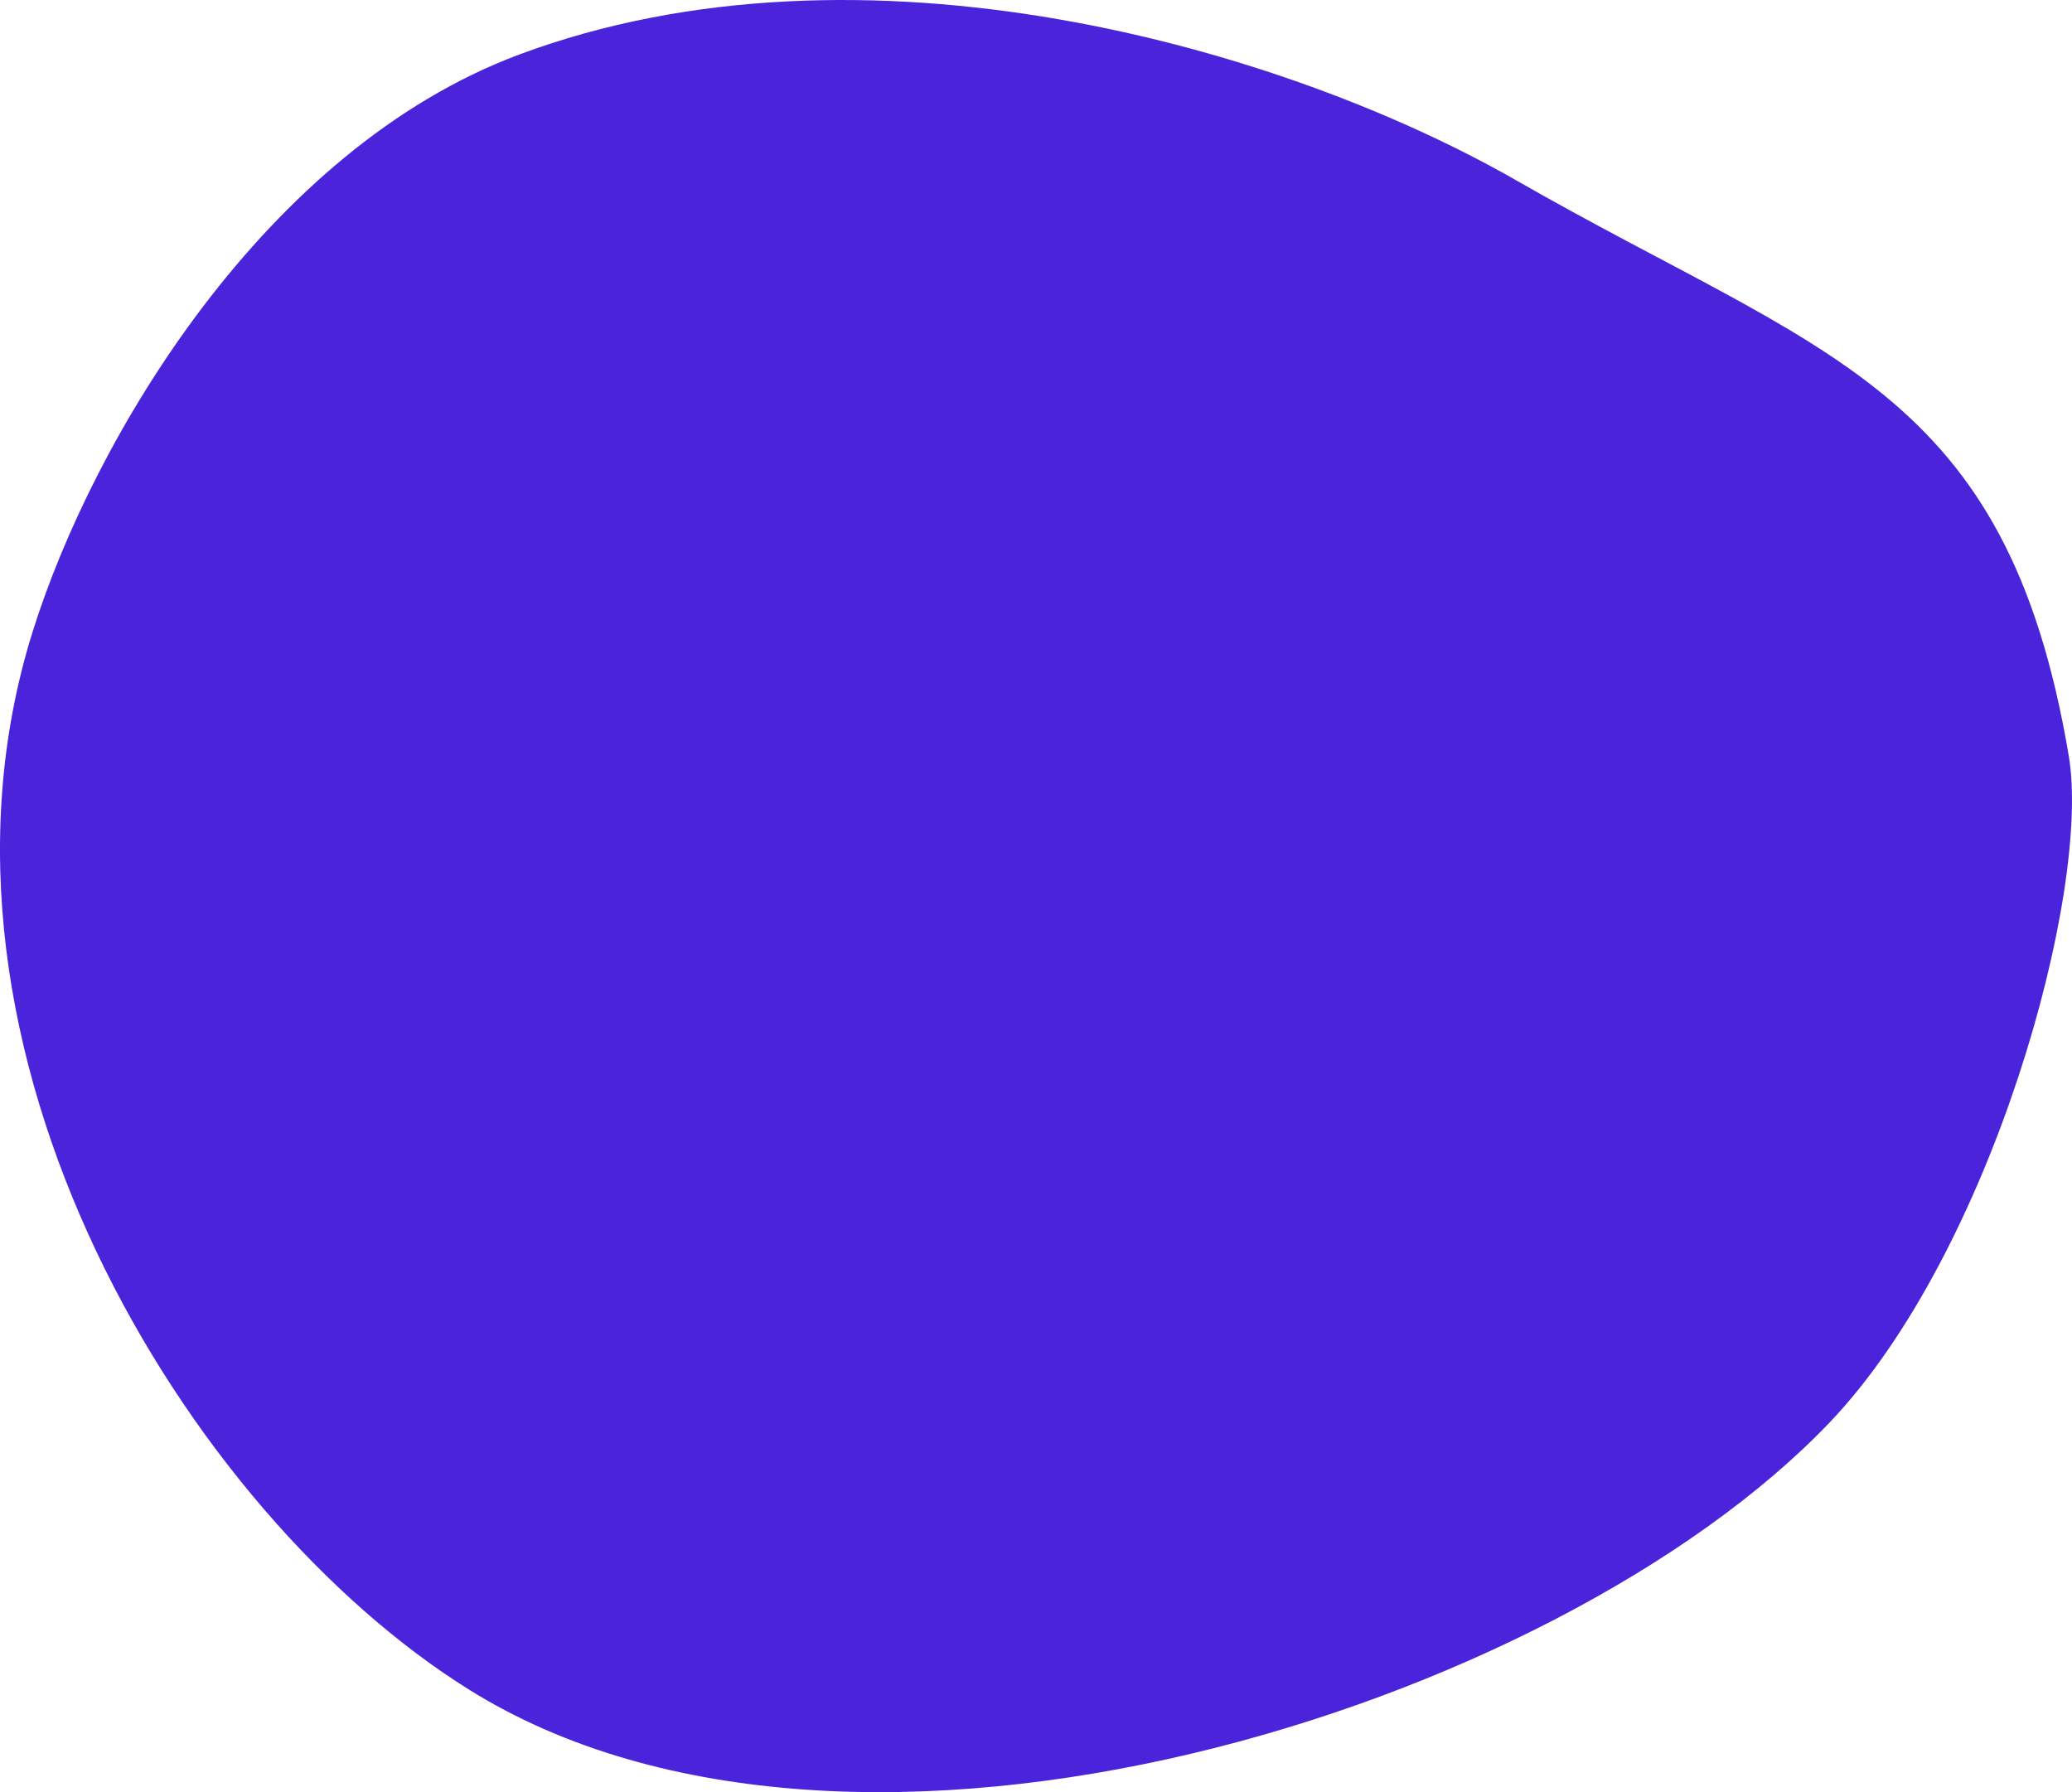 <svg xmlns="http://www.w3.org/2000/svg" viewBox="0 0 793.5 686.29"><defs><style>.cls-1{fill:#4b23db;}</style></defs><title>baloon_blue_1</title><g id="Layer_2" data-name="Layer 2"><g id="window_background" data-name="window &amp; background"><path class="cls-1" d="M179.6,647c147.49,92.12,416.22,7.48,521-102.2C763,479.45,800.93,341,792.27,289.5c-23.79-141.59-93.85-153-211.49-220.37C491,17.73,330.06-28.09,198.78,20.91,101.52,57.21,35.57,168,12.41,242.18-37.4,401.78,71.72,579.64,179.6,647Z"/></g></g></svg>